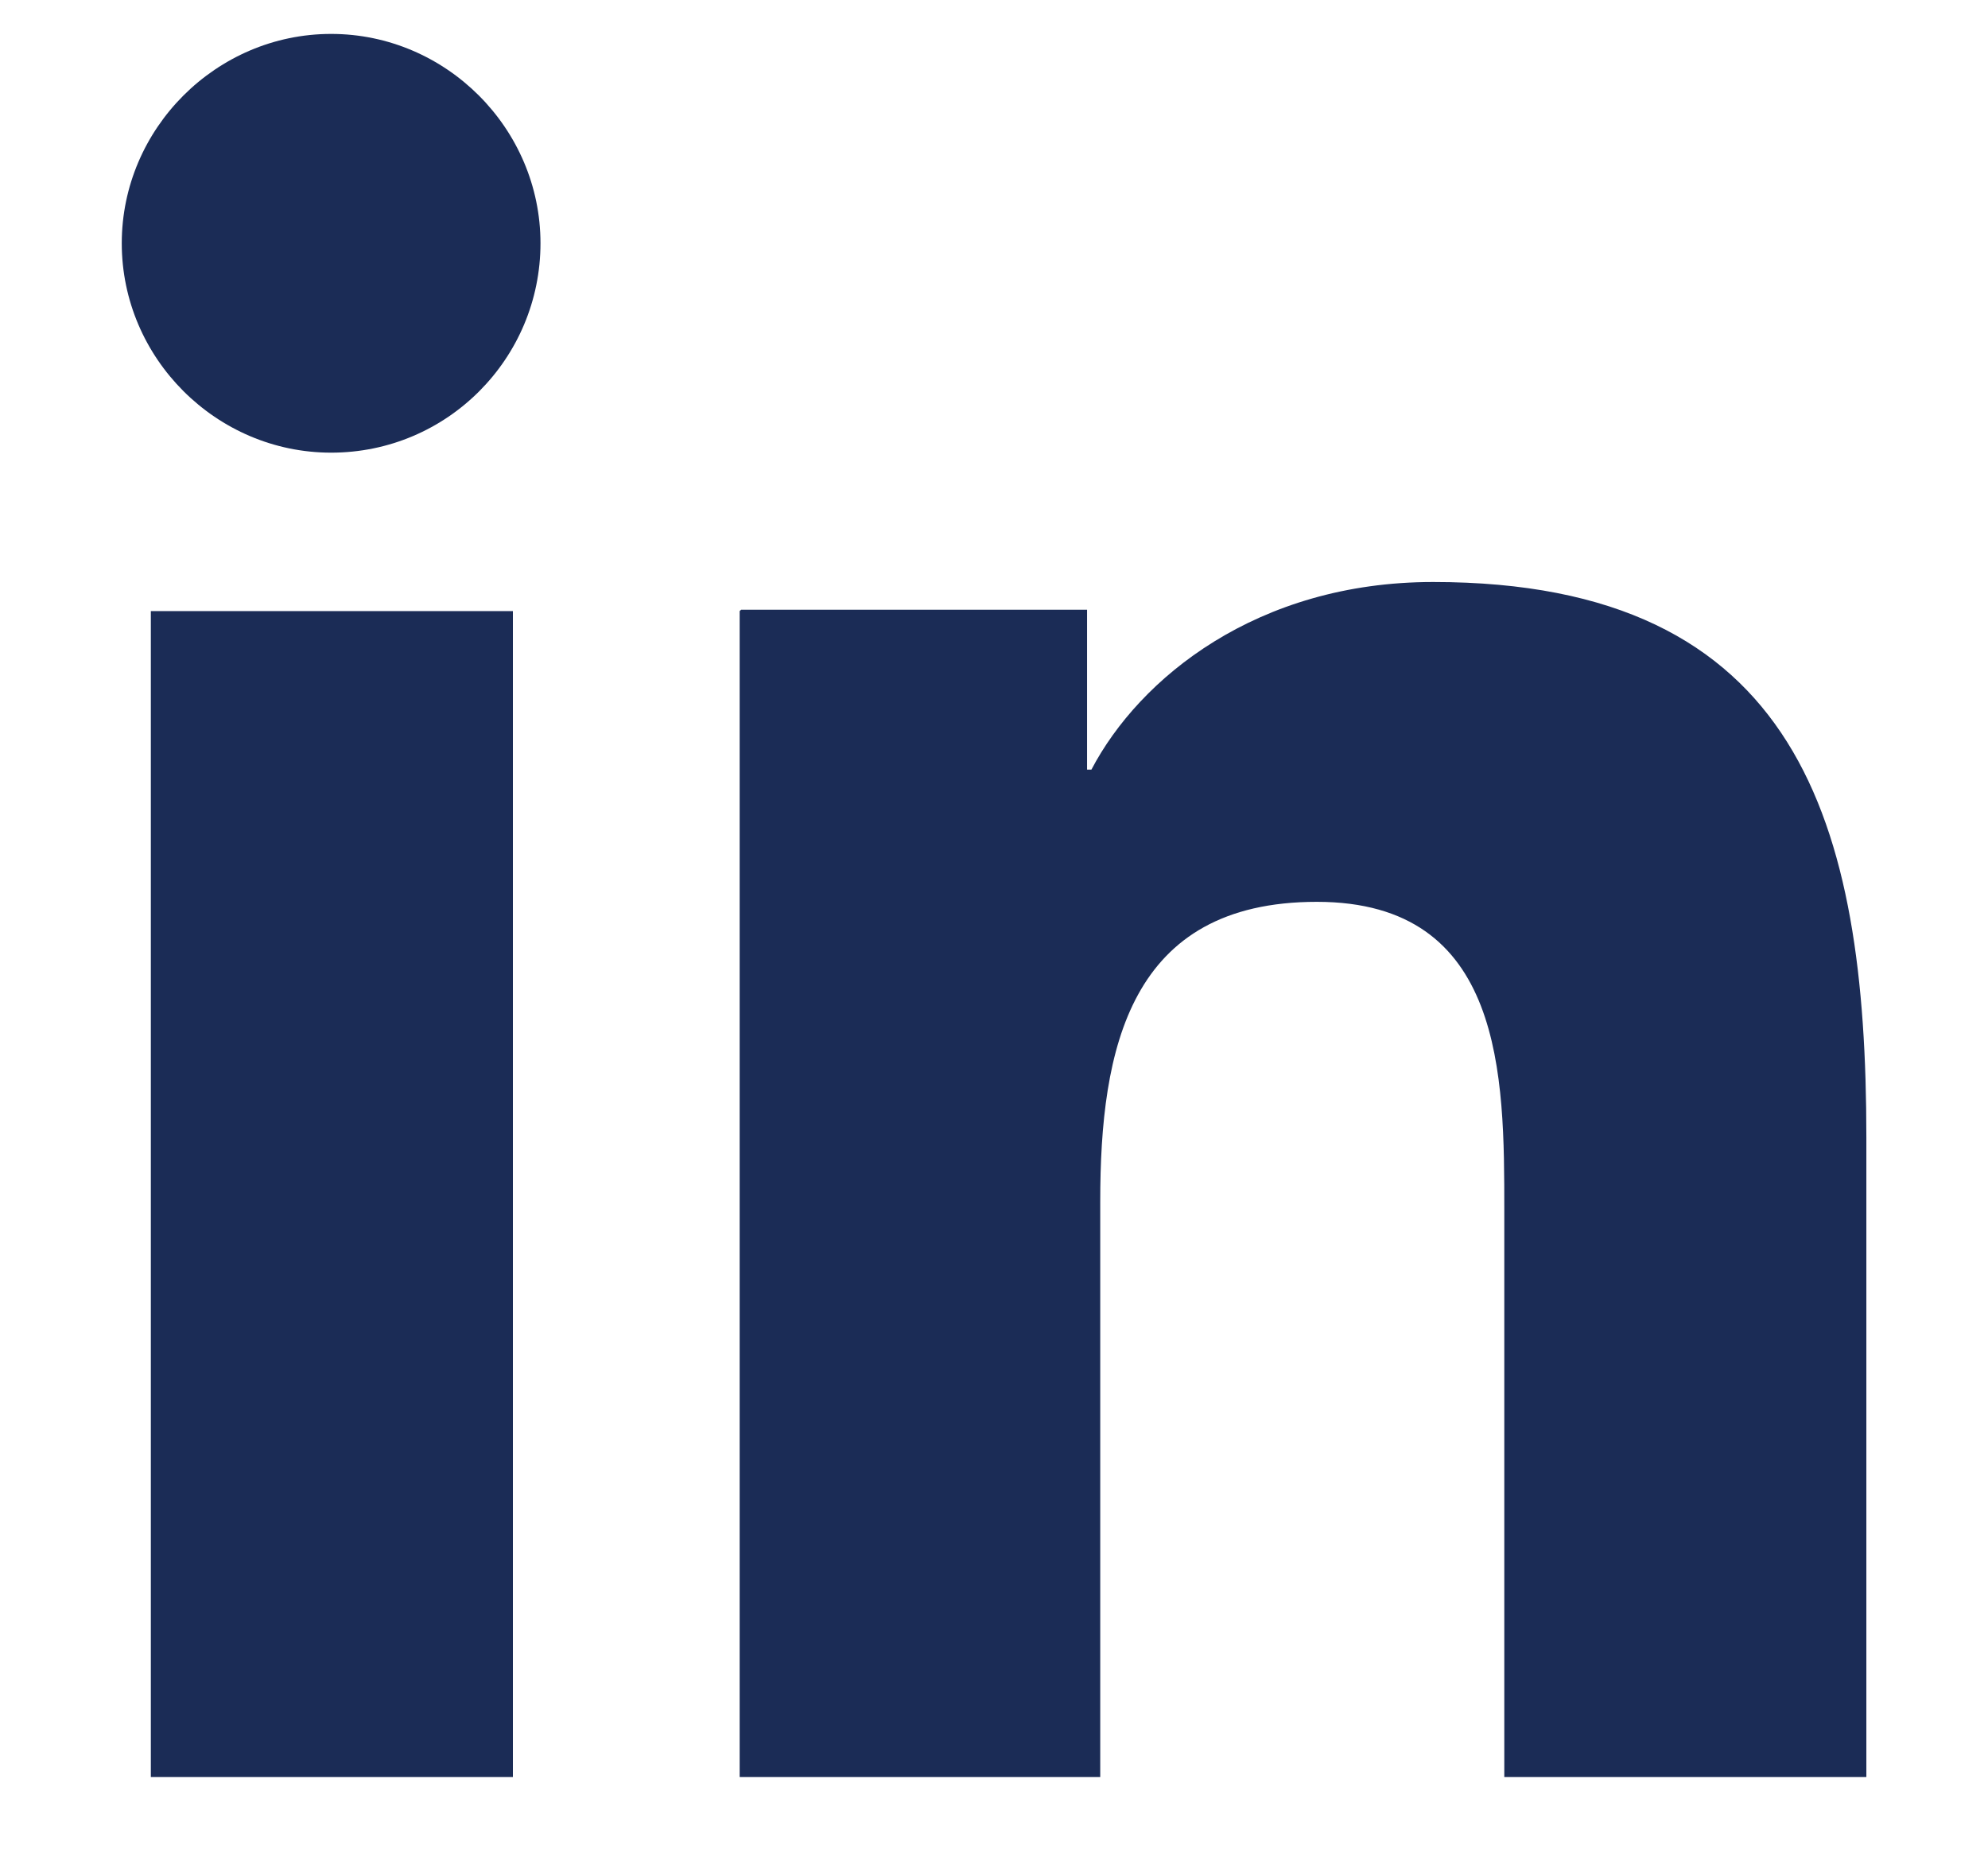 <svg width="16" height="15" viewBox="0 0 16 15" fill="none" xmlns="http://www.w3.org/2000/svg">
<path d="M2.665 3.643C3.601 3.643 4.35 2.883 4.35 1.958C4.35 1.034 3.59 0.273 2.665 0.273C1.741 0.273 0.98 1.034 0.98 1.958C0.98 2.883 1.741 3.643 2.665 3.643ZM5.953 4.918V14.302H8.855V9.669C8.855 8.44 9.089 7.258 10.598 7.258C12.107 7.258 12.107 8.662 12.107 9.739V14.302H15.021V9.154C15.021 6.627 14.482 4.684 11.534 4.684C10.118 4.684 9.17 5.457 8.784 6.194H8.749V4.907H5.965L5.953 4.918ZM1.214 4.918H4.128V14.302H1.214V4.918Z" fill="#1B2C56"/>
</svg>
